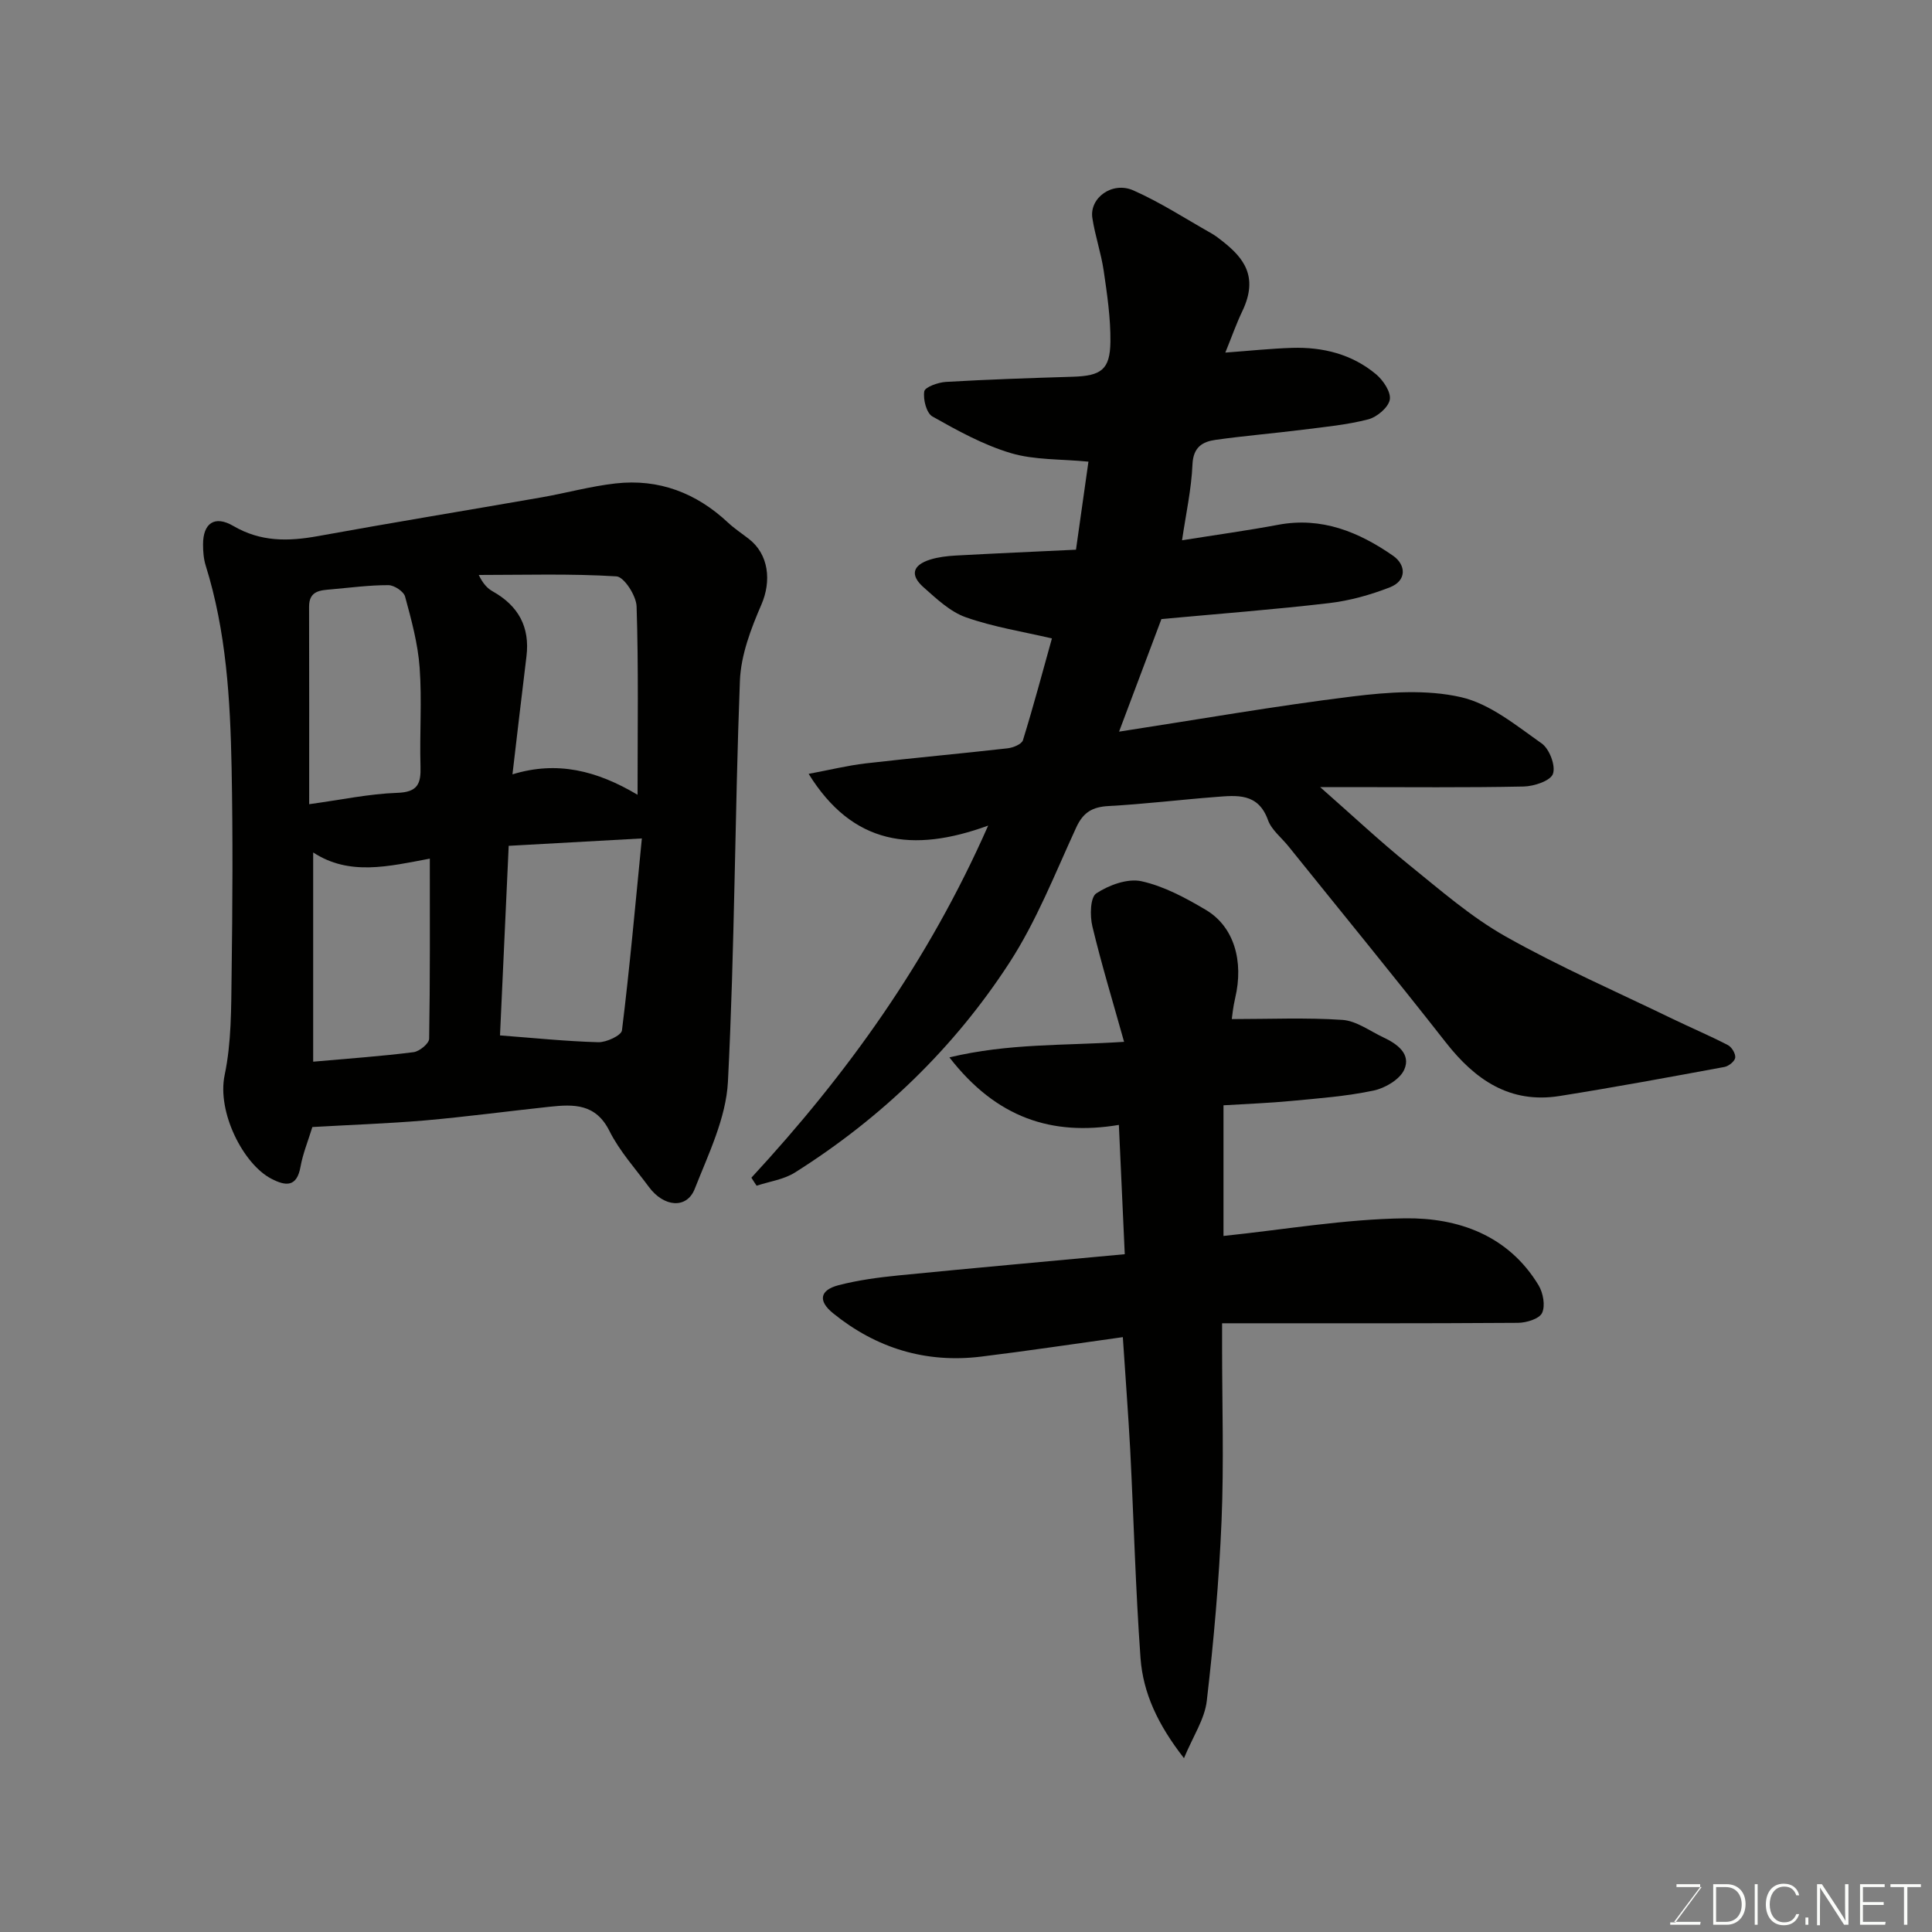 <svg enable-background="new 0 0 400 400" viewBox="0 0 400 400" xmlns="http://www.w3.org/2000/svg"><rect x="0" y="0" width="400" height="400" fill="#808080" stroke="none"/><path d="m155.57 243.83c19.74-21.37 36.56-44.64 49.02-72.9-15.63 5.7-28.04 4.02-37.17-10.71 4.34-.81 8.05-1.73 11.82-2.17 9.78-1.13 19.59-2.01 29.37-3.12 1.15-.13 2.92-.85 3.18-1.68 2.2-7.13 4.12-14.34 6-21.07-6.02-1.41-12.11-2.36-17.83-4.38-3.25-1.15-6.06-3.83-8.74-6.2-2.86-2.53-2.29-4.6 1.38-5.75 1.68-.52 3.49-.73 5.26-.83 8.23-.45 16.47-.81 24.91-1.21.87-6.17 1.71-12.12 2.58-18.23-5.74-.56-11.16-.31-16.07-1.77-5.67-1.69-11.03-4.65-16.23-7.58-1.24-.7-1.96-3.54-1.69-5.2.14-.89 2.86-1.86 4.46-1.96 8.75-.51 17.52-.8 26.29-1.07 5.88-.18 7.72-1.46 7.79-7.26.05-4.89-.68-9.82-1.39-14.68-.54-3.68-1.79-7.25-2.35-10.93-.63-4.16 4.12-7.64 8.49-5.71 5.61 2.48 10.82 5.88 16.19 8.91.84.48 1.62 1.1 2.38 1.7 4.14 3.29 7.44 7.17 4 14.37-1.25 2.61-2.21 5.36-3.53 8.6 5.03-.37 9.43-.84 13.83-.98 6.39-.19 12.41 1.31 17.38 5.47 1.48 1.24 3.13 3.7 2.84 5.26-.3 1.62-2.65 3.6-4.45 4.07-4.4 1.14-8.99 1.57-13.52 2.14-6.02.76-12.06 1.26-18.07 2.1-2.72.38-4.65 1.49-4.81 5.08-.22 5.15-1.36 10.26-2.16 15.72 7.14-1.14 13.56-2.02 19.91-3.21 9.01-1.69 16.71 1.5 23.78 6.41 2.67 1.86 2.91 5.15-.67 6.54-4.02 1.57-8.31 2.77-12.59 3.27-11.42 1.34-22.9 2.21-34.7 3.3-2.83 7.53-5.71 15.19-8.77 23.31 16.51-2.54 32.38-5.33 48.35-7.29 7.41-.91 15.3-1.48 22.44.15 6.01 1.37 11.44 5.87 16.71 9.58 1.6 1.13 2.93 4.61 2.33 6.3-.5 1.44-3.92 2.58-6.07 2.62-11.99.25-23.99.12-35.98.12-1.59 0-3.19 0-6.15 0 6.8 5.98 12.4 11.24 18.35 16.05 6.48 5.23 12.86 10.82 20.06 14.88 11.16 6.29 22.98 11.44 34.53 17.04 3.82 1.85 7.73 3.5 11.49 5.45.79.41 1.61 1.78 1.51 2.6-.09.74-1.34 1.75-2.22 1.92-11.37 2.1-22.75 4.21-34.17 6.02-10.24 1.62-17.45-3.33-23.53-11.1-10.71-13.67-21.72-27.1-32.61-40.64-1.44-1.79-3.48-3.36-4.21-5.4-2.04-5.68-6.48-5.11-10.88-4.77-7.37.57-14.72 1.47-22.1 1.87-3.35.18-5.27 1.28-6.72 4.44-4.36 9.47-8.21 19.35-13.85 28.03-11.48 17.68-26.51 32.13-44.39 43.41-2.3 1.45-5.27 1.85-7.93 2.73-.37-.53-.73-1.1-1.08-1.66z" fill="#010100"/><path d="m64.67 233.34c-.9 2.93-1.97 5.52-2.45 8.21-.76 4.29-3.07 4.04-6.05 2.49-5.81-3.02-11.27-13.79-9.66-21.46 1.41-6.71 1.35-13.78 1.44-20.7.19-14.32.28-28.65 0-42.97-.28-14.1-1.1-28.18-5.36-41.81-.43-1.38-.55-2.91-.55-4.37-.01-4.38 2.37-6.11 6.26-3.84 5.67 3.32 11.37 3.22 17.5 2.11 15.4-2.8 30.86-5.33 46.28-8.02 5.14-.9 10.2-2.31 15.37-2.89 8.96-1.01 16.72 1.96 23.3 8.13 1.31 1.22 2.83 2.22 4.25 3.32 4.2 3.22 4.74 8.79 2.64 13.63-2.16 4.98-4.24 10.44-4.45 15.76-1.06 27.67-1.07 55.39-2.48 83.04-.39 7.51-4.04 14.98-6.88 22.19-1.65 4.18-6.38 3.78-9.48-.41-2.81-3.81-6.08-7.41-8.17-11.59-2.84-5.7-7.41-5.55-12.38-5.02-8.64.92-17.25 2.08-25.9 2.84-7.72.65-15.48.91-23.23 1.36zm68.22-59.75c-10.3.57-18.96 1.05-27.57 1.53-.63 13.83-1.25 27.11-1.8 39.25 6.77.51 13.55 1.22 20.34 1.41 1.68.05 4.78-1.4 4.91-2.45 1.59-12.84 2.74-25.73 4.12-39.74zm-.89-9.04c0-13.71.21-26.37-.2-39-.07-2.21-2.59-6.12-4.17-6.22-9.47-.59-19-.29-28.51-.29.91 1.87 1.82 2.8 2.91 3.41 5.28 2.97 7.71 7.34 6.97 13.43-.97 7.89-1.88 15.78-2.9 24.44 9.26-2.84 17.44-.79 25.9 4.23zm-67.99 1.95c6.6-.9 12.4-2.15 18.24-2.35 4.27-.14 4.92-1.91 4.81-5.5-.2-6.81.32-13.66-.18-20.44-.36-4.95-1.7-9.87-3.01-14.69-.29-1.07-2.26-2.37-3.46-2.37-3.91-.01-7.82.51-11.73.86-2.31.21-4.7.23-4.69 3.61.04 13.27.02 26.54.02 40.88zm24.98 11.27c-8.57 1.61-16.68 3.62-24.15-1.28v43.32c7.45-.66 14.14-1.13 20.78-1.97 1.22-.15 3.21-1.79 3.23-2.77.21-12.26.14-24.53.14-37.3z" fill="#010100"/><path d="m232.47 276.84c-9.91 1.37-19.6 2.84-29.32 4.03-11.48 1.41-21.76-1.74-30.7-9-3.13-2.54-2.71-4.77 1.15-5.78 4.08-1.06 8.32-1.62 12.53-2.04 15.37-1.52 30.75-2.89 46.74-4.38-.4-8.7-.8-17.49-1.22-26.77-13.87 2.32-25.33-1.41-35.09-13.98 12.33-2.95 23.61-2.4 36.17-3.22-2.29-8.19-4.67-16-6.57-23.92-.52-2.18-.45-5.99.82-6.82 2.62-1.72 6.48-3.14 9.35-2.51 4.67 1.03 9.16 3.46 13.34 5.94 5.82 3.46 7.88 10.6 6.05 18.29-.44 1.87-.62 3.81-.69 4.31 7.84 0 15.41-.34 22.92.17 2.89.2 5.67 2.31 8.46 3.62 2.85 1.33 5.76 3.42 4.33 6.66-.9 2.04-3.97 3.85-6.36 4.35-5.58 1.18-11.34 1.61-17.04 2.15-4.57.44-9.17.6-14.03.9v27.05c12.51-1.3 25.04-3.49 37.59-3.65 11.03-.14 21.38 3.52 27.64 13.85.95 1.57 1.44 4.25.73 5.74-.58 1.23-3.25 2.04-5.01 2.05-20.15.14-40.3.09-61.24.09v4.9c0 11.99.39 24-.11 35.97-.52 12.47-1.62 24.93-3.06 37.32-.44 3.78-2.85 7.33-4.72 11.85-5.43-6.96-8.47-13.5-9-20.74-1.03-14.33-1.4-28.71-2.13-43.07-.41-7.53-.99-15.09-1.53-23.36z" fill="#010100"/><g fill="#fbfcfa"><path d="m346.9 398 5.4-7.3h-5.2v-.6h4.9v.6l-5.4 7.2h5.5l-.1.6h-6.2v-.5z"/><path d="m354.7 390.1h2.8c2.3 0 3.9 1.6 3.9 4.1s-1.6 4.3-3.9 4.3h-2.8zm.6 7.8h2c2.2 0 3.3-1.6 3.3-3.6 0-1.8-1-3.6-3.3-3.6h-2z"/><path d="m363.9 390.1v8.4h-.6v-8.4z"/><path d="m372.5 396.3c-.4 1.3-1.4 2.3-3.2 2.3-2.4 0-3.7-1.9-3.7-4.3 0-2.3 1.2-4.3 3.7-4.3 1.8 0 2.9 1 3.2 2.4h-.6c-.4-1.1-1.1-1.8-2.5-1.8-2.1 0-3 1.9-3 3.7s.9 3.7 3 3.7c1.4 0 2.1-.7 2.5-1.7z"/><path d="m373.8 398.5v-1.5h.6v1.5z"/><path d="m376.2 398.5v-8.4h1c1.3 2 4.4 6.6 4.9 7.6-.1-1.2-.1-2.4-.1-3.8v-3.8h.7v8.4h-.9c-1.2-1.9-4.4-6.8-5-7.7.1 1.1 0 2.3 0 3.9v3.9h-.6z"/><path d="m390 394.4h-4.3v3.5h4.7l-.1.6h-5.2v-8.4h5.1v.6h-4.5v3.1h4.3z"/><path d="m394.2 390.7h-2.8v-.6h6.3v.6h-2.8v7.8h-.7z"/></g></svg>